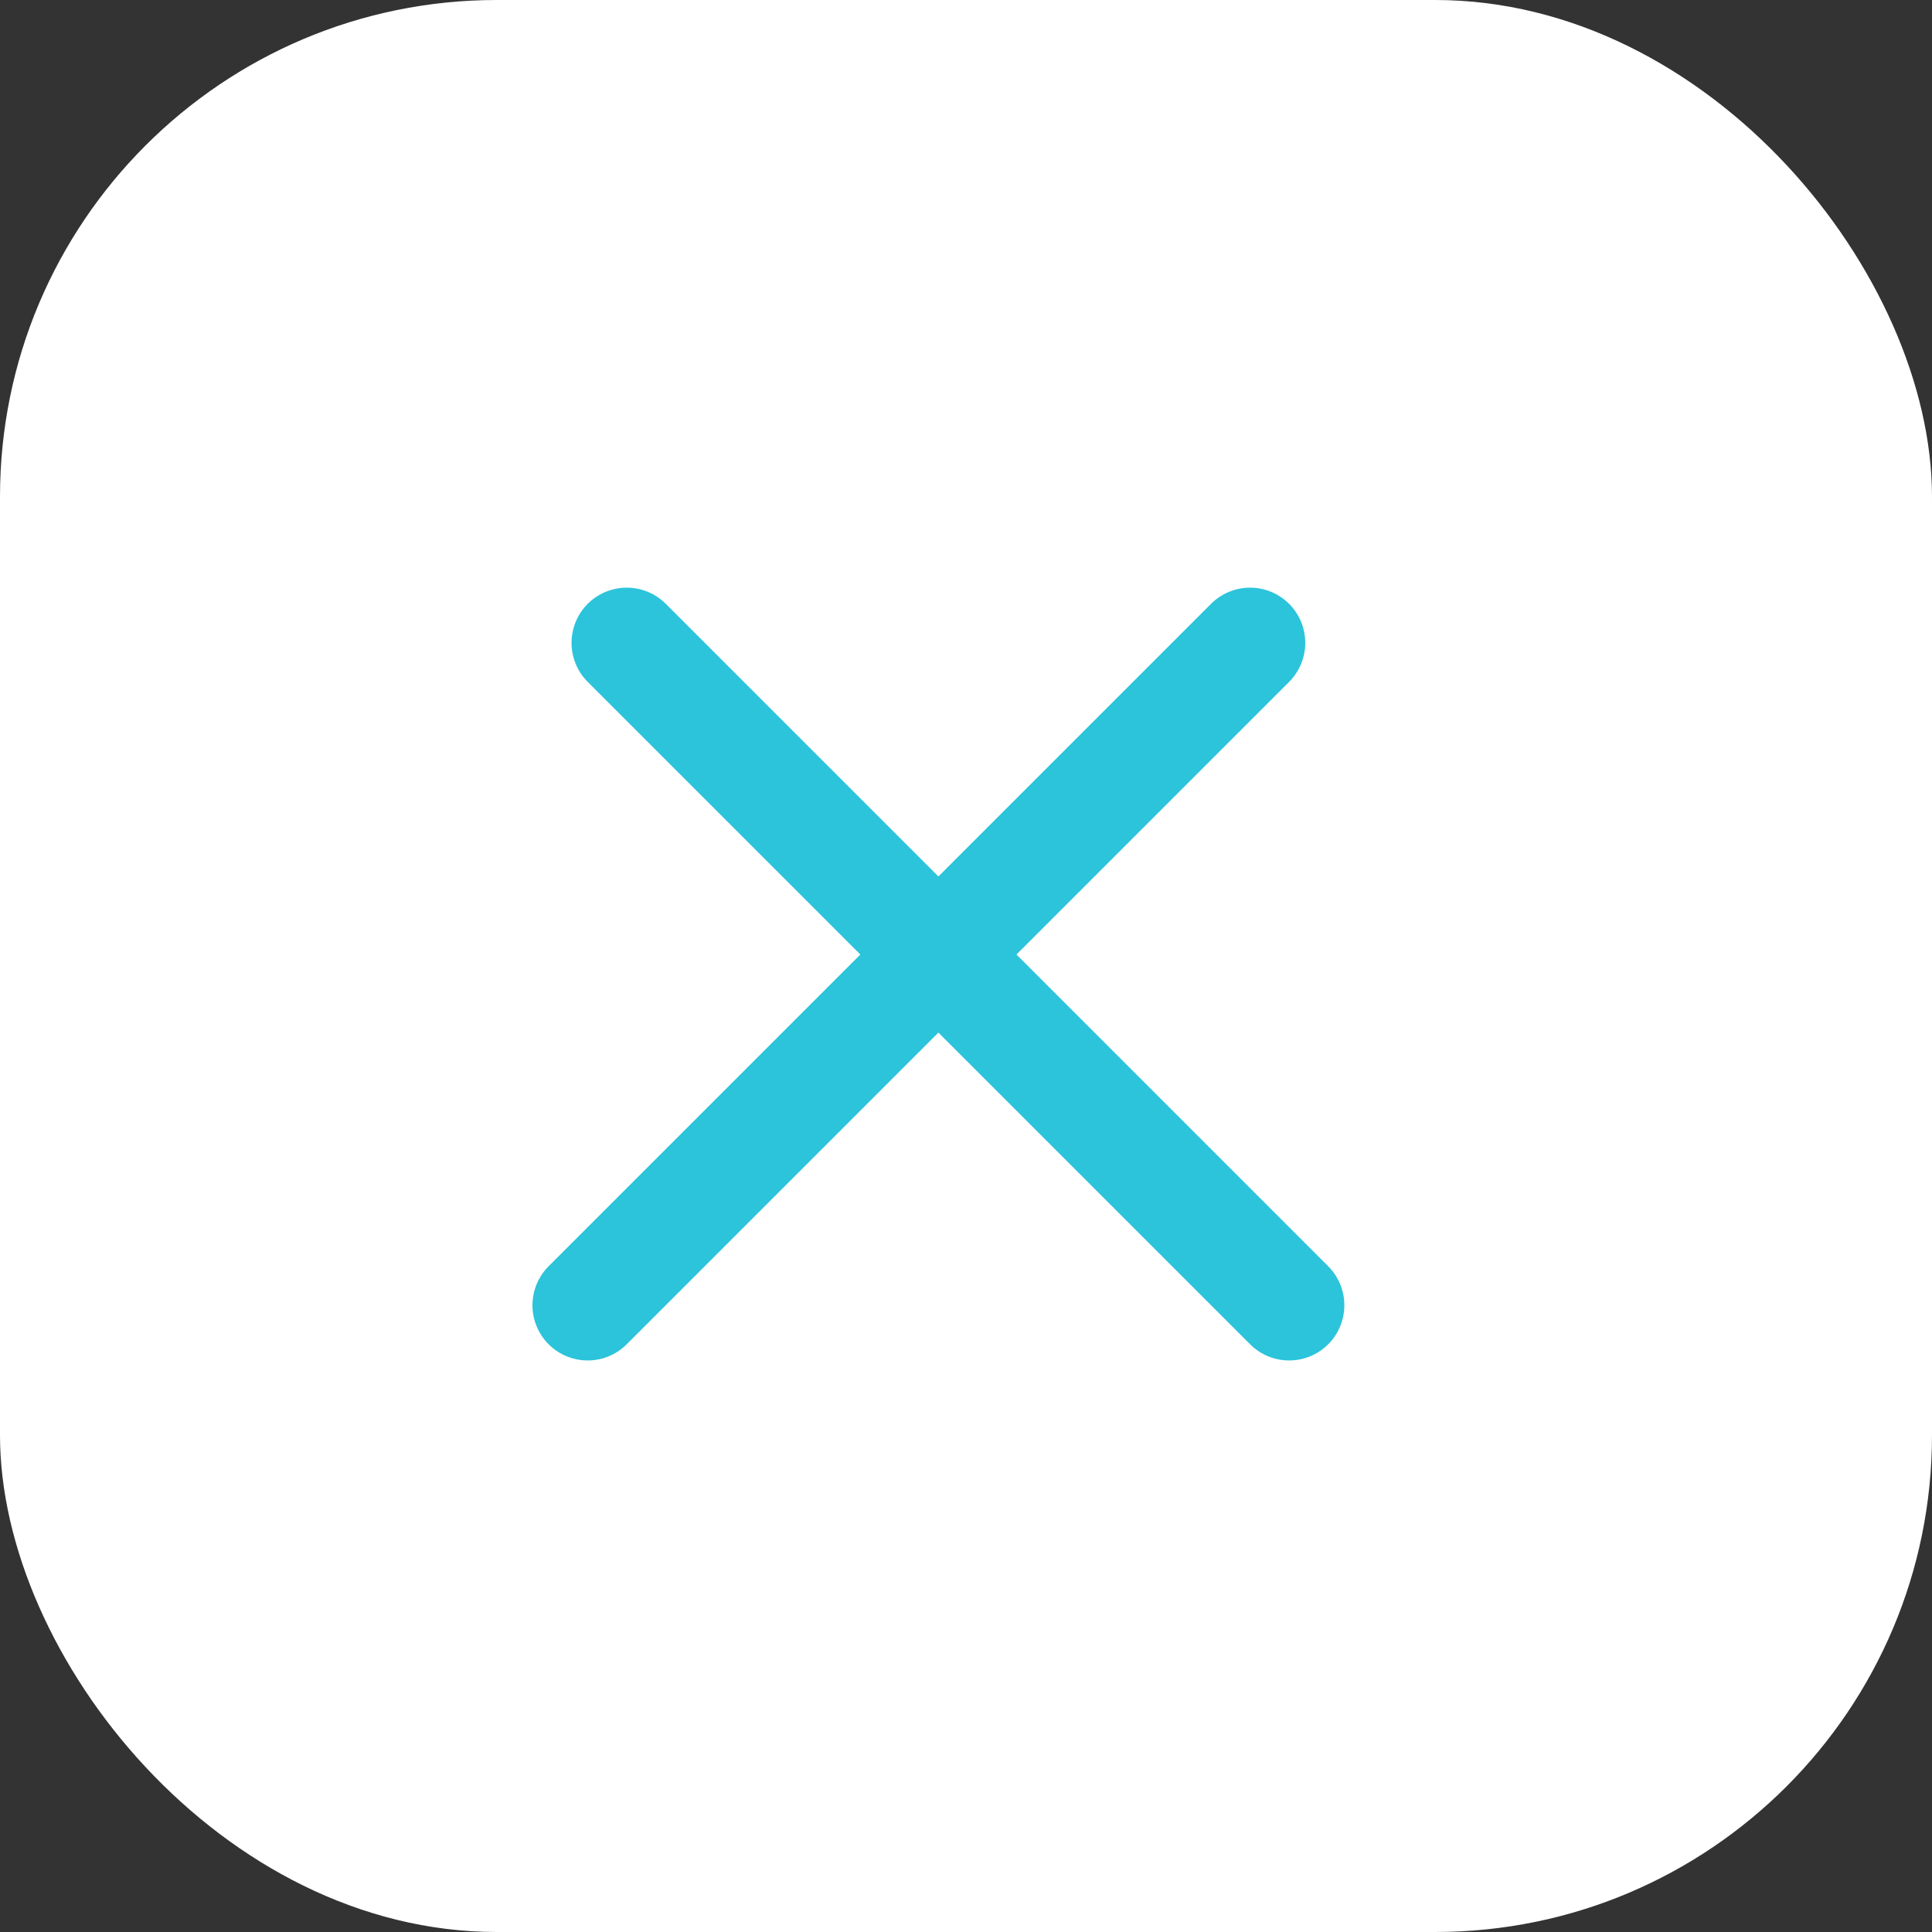 <?xml version="1.0" encoding="UTF-8"?> <svg xmlns="http://www.w3.org/2000/svg" width="35" height="35" viewBox="0 0 35 35" fill="none"><rect x="0" y="0" width="35" height="35" fill="#333333" stroke="none"/><g clip-path="url(#clip0_238_2750)"><path d="M35 0H0V35H35V0Z" fill="white"></path><path d="M5.262 29.753L6.976 23.664C5.874 21.791 5.293 19.66 5.293 17.471C5.293 10.731 10.777 5.247 17.517 5.247C24.258 5.247 29.741 10.731 29.741 17.471C29.741 24.211 24.258 29.695 17.517 29.695C15.417 29.695 13.36 29.157 11.541 28.137L5.262 29.753ZM11.862 25.913L12.236 26.141C13.822 27.11 15.649 27.621 17.517 27.621C23.114 27.621 27.668 23.068 27.668 17.471C27.668 11.874 23.114 7.321 17.517 7.321C11.92 7.321 7.367 11.874 7.367 17.471C7.367 19.421 7.921 21.315 8.97 22.948L9.222 23.34L8.234 26.847L11.862 25.913Z" fill="white"></path><path d="M14.082 11.781L13.289 11.738C13.04 11.725 12.796 11.808 12.607 11.972C12.223 12.305 11.608 12.951 11.419 13.792C11.137 15.047 11.573 16.583 12.699 18.119C13.826 19.655 15.925 22.112 19.637 23.162C20.833 23.5 21.774 23.272 22.5 22.808C23.075 22.44 23.471 21.849 23.614 21.182L23.741 20.591C23.781 20.403 23.685 20.212 23.511 20.131L20.83 18.896C20.656 18.816 20.45 18.866 20.333 19.018L19.28 20.382C19.201 20.485 19.065 20.526 18.942 20.483C18.221 20.23 15.807 19.218 14.482 16.667C14.425 16.556 14.439 16.422 14.521 16.328L15.526 15.164C15.629 15.045 15.655 14.878 15.593 14.734L14.438 12.03C14.376 11.886 14.239 11.79 14.082 11.781Z" fill="white"></path><path d="M11.354 11.646L23.354 23.646" stroke="#2BC4DB" stroke-width="2" stroke-linecap="round"></path><path d="M22.646 11.646L10.646 23.646" stroke="#2BC4DB" stroke-width="2" stroke-linecap="round"></path></g><defs><clipPath id="clip0_238_2750"><rect width="35" height="35" rx="9" fill="white"></rect></clipPath></defs></svg> 